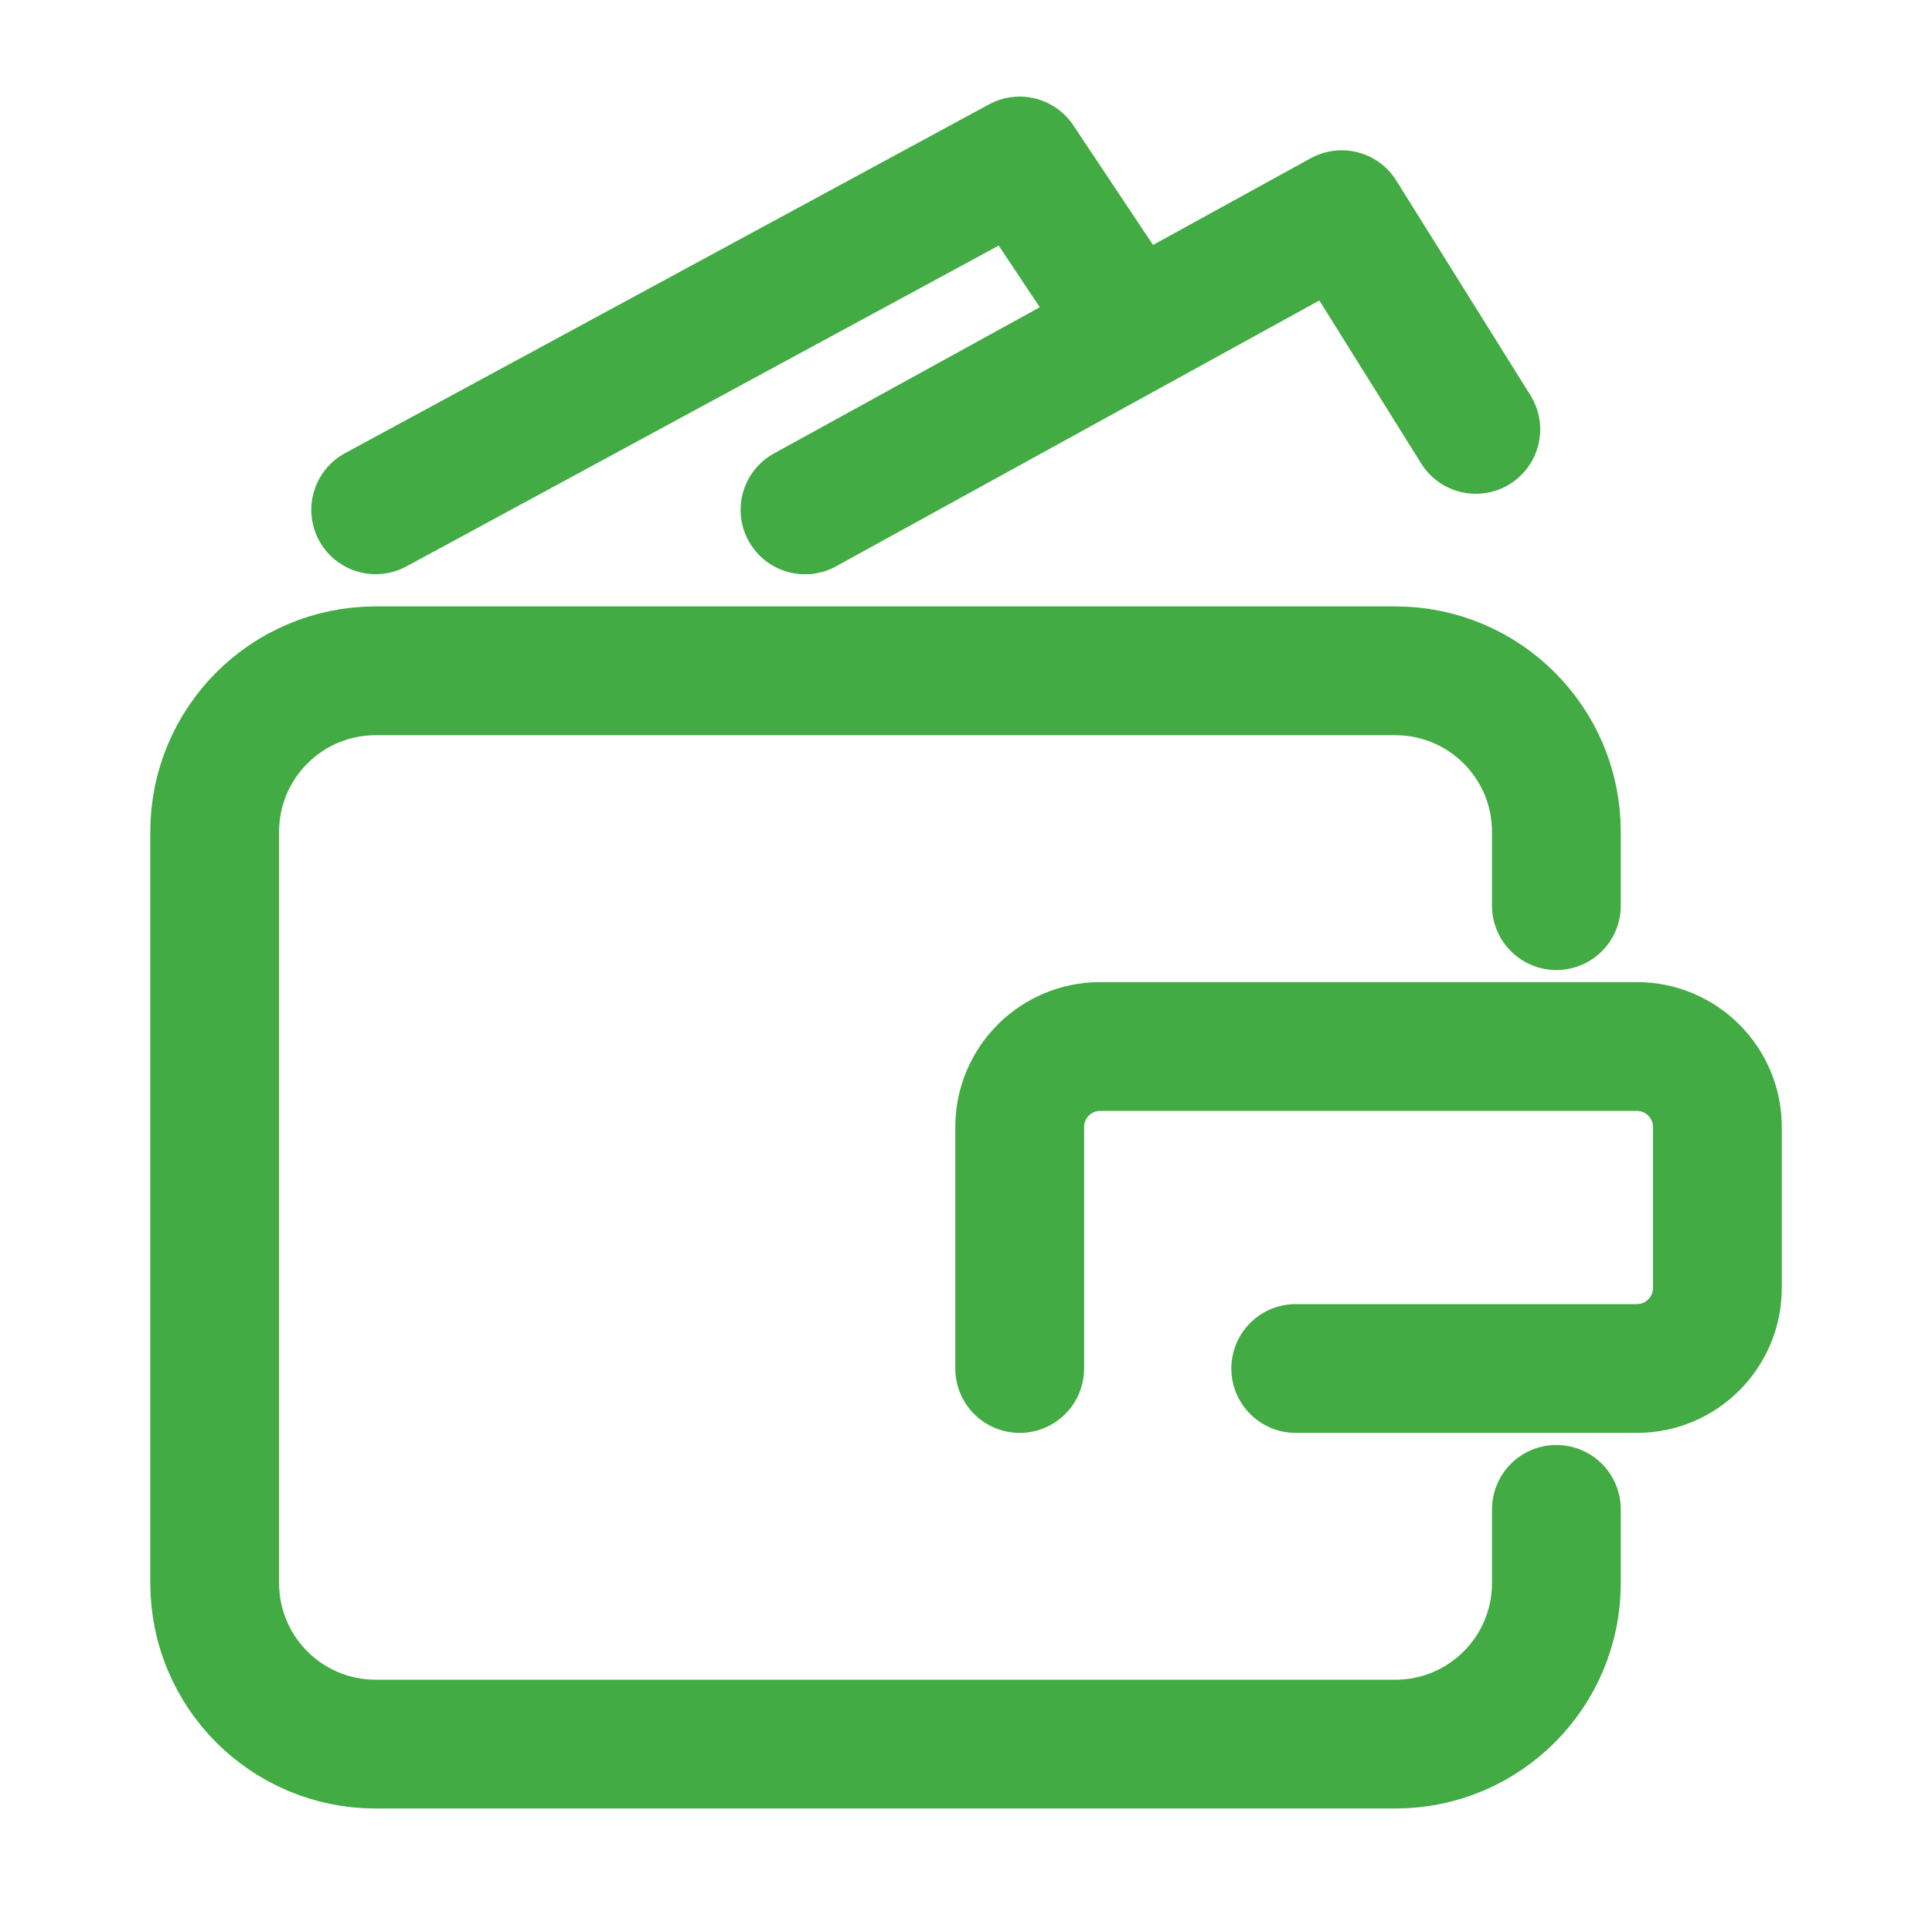 <svg width="24" height="24" viewBox="0 0 24 24" fill="none" xmlns="http://www.w3.org/2000/svg">
<path d="M19.334 11.25V10.333C19.334 9.228 18.438 8.333 17.334 8.333H4.667C3.562 8.333 2.667 9.228 2.667 10.333V19.666C2.667 20.771 3.562 21.666 4.667 21.666H17.334C18.438 21.666 19.334 20.771 19.334 19.666V18.75" stroke="#42AB44" stroke-width="1.6" stroke-linecap="round" stroke-linejoin="round"/>
<path d="M4.667 6.333L12.667 2L14 4" stroke="#42AB44" stroke-width="1.6" stroke-linecap="round" stroke-linejoin="round"/>
<path d="M10 6.334L16.667 2.667L18.333 5.334" stroke="#42AB44" stroke-width="1.6" stroke-linecap="round" stroke-linejoin="round"/>
<path d="M16.096 17H20.334C20.886 17 21.334 16.552 21.334 16V14C21.334 13.448 20.886 13 20.334 13H13.667C13.115 13 12.667 13.448 12.667 14V17" stroke="#42AB44" stroke-width="1.6" stroke-linecap="round"/>
</svg>
